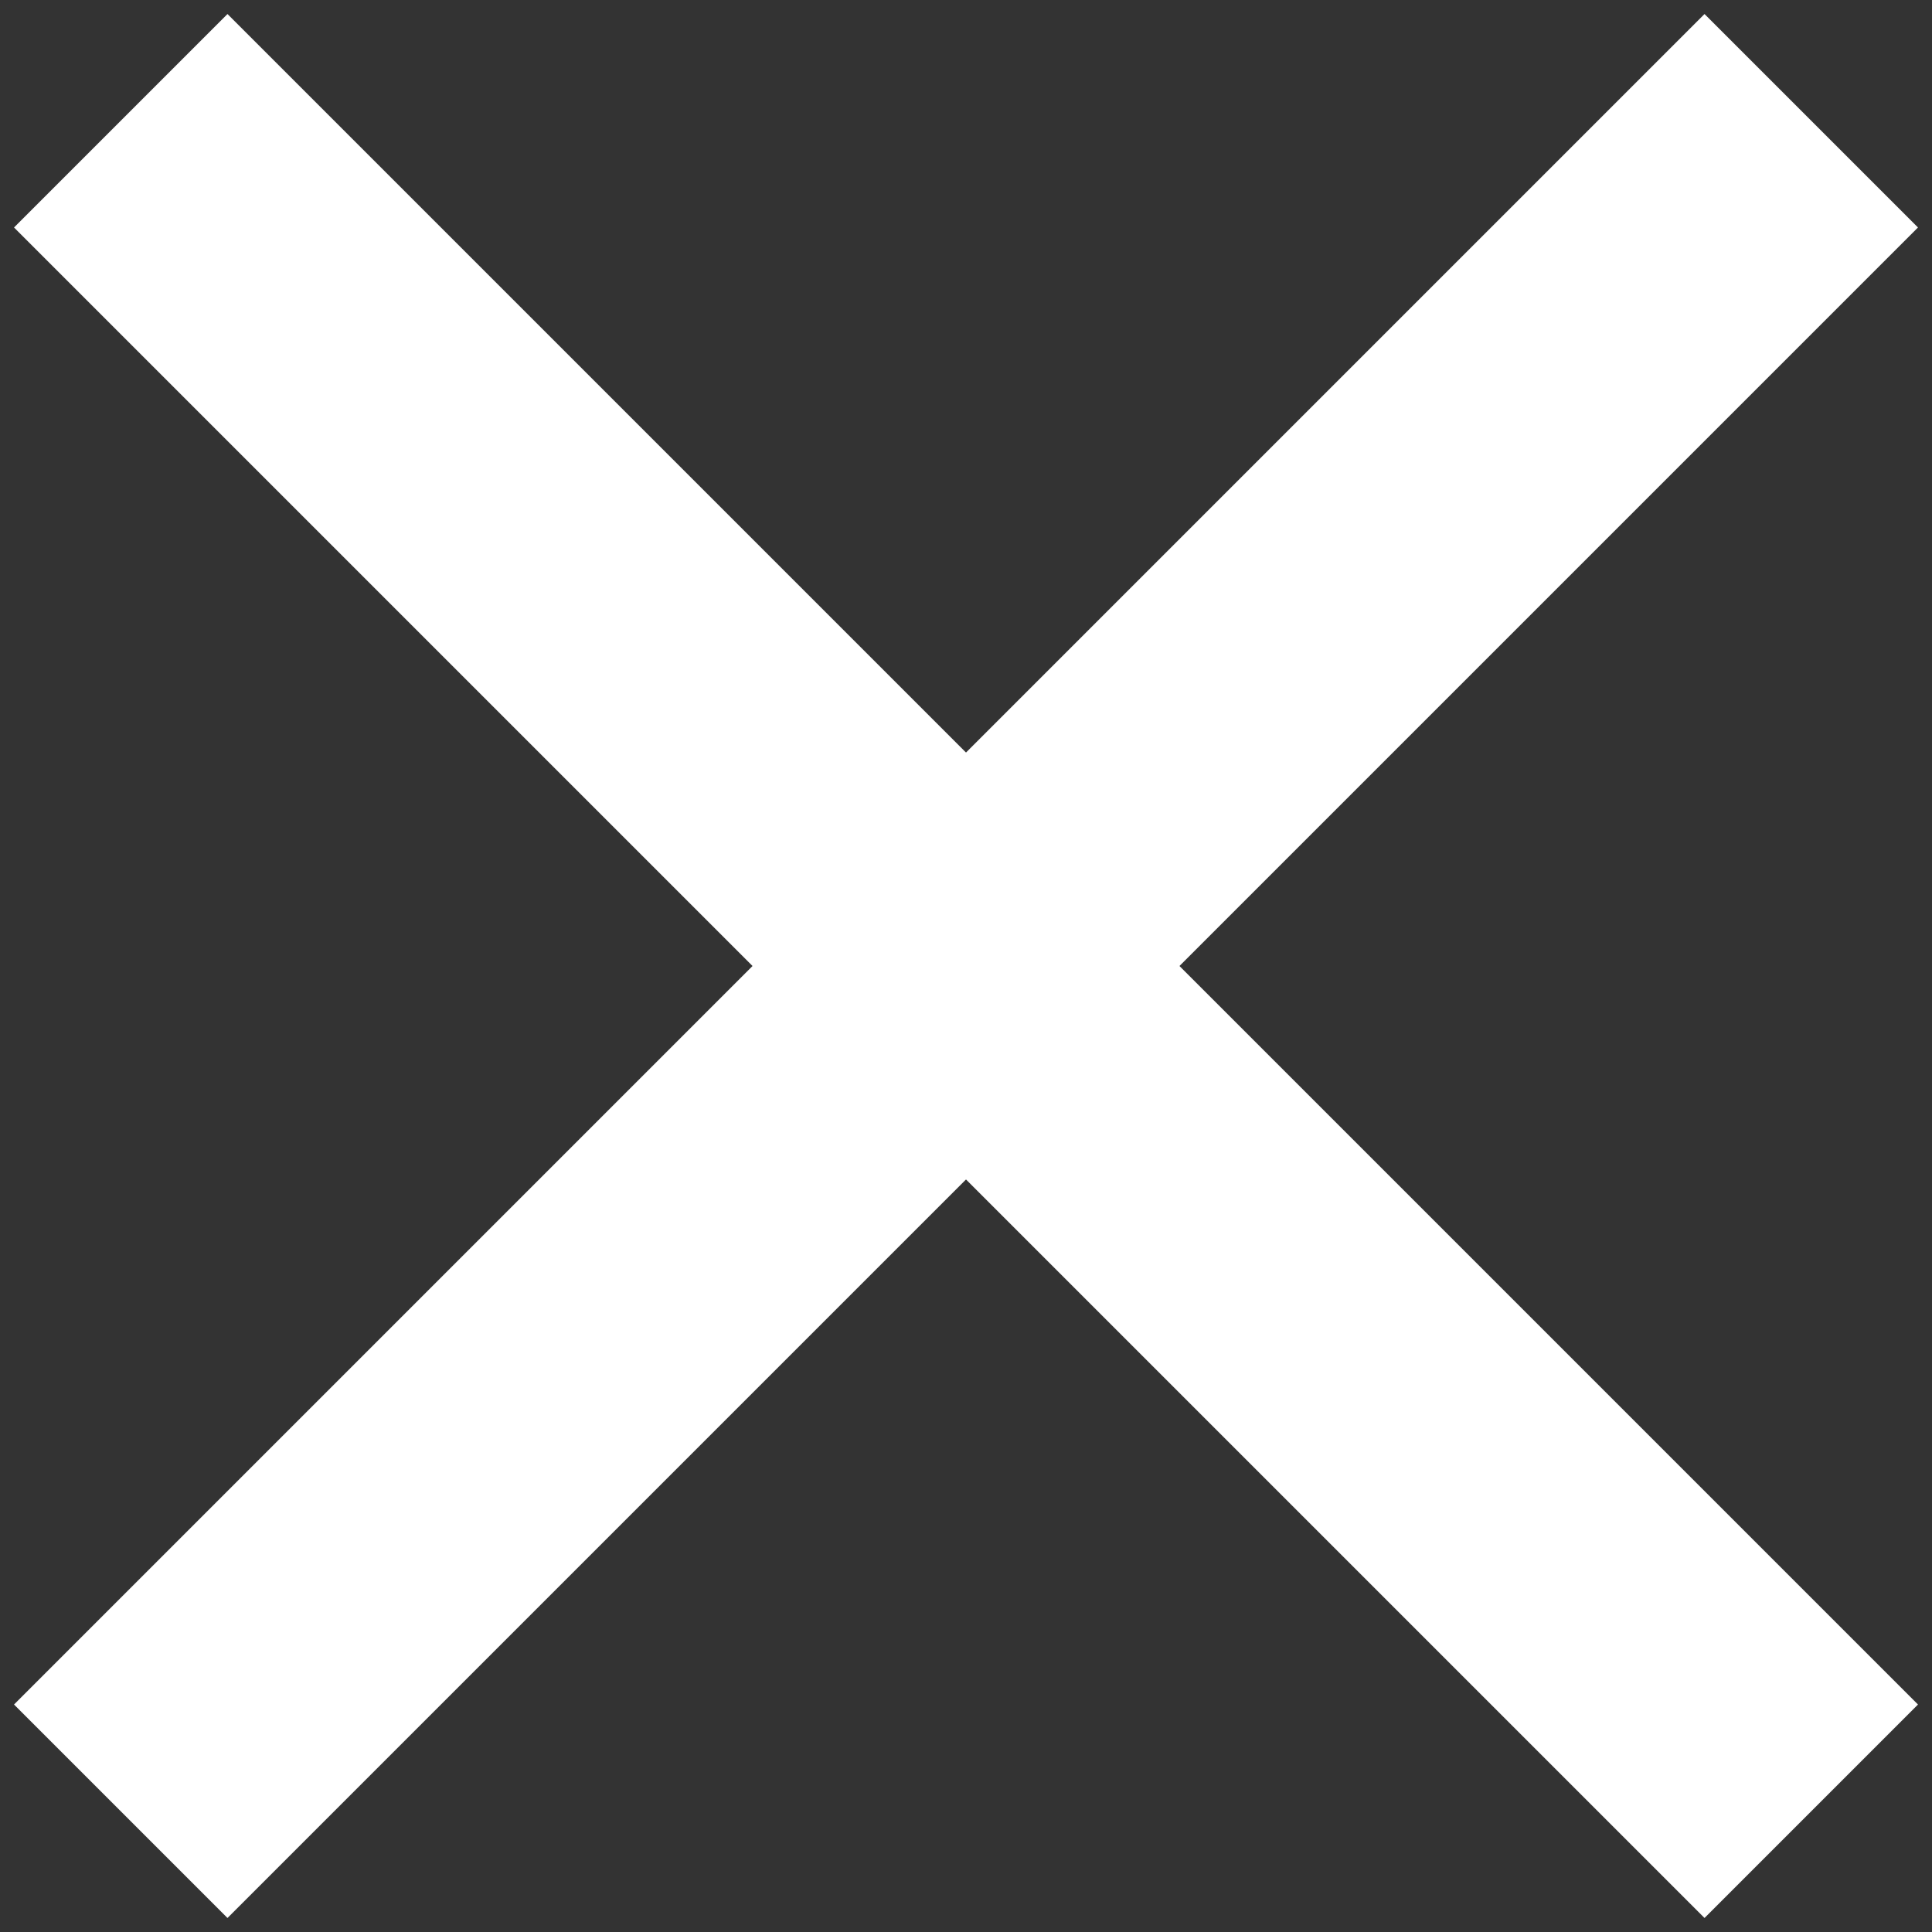 <svg xmlns="http://www.w3.org/2000/svg" width="32" height="32" viewBox="0 0 32 32" fill="none"><rect x="0" y="0" width="32" height="32" fill="#333333" stroke="none"/><path d="M2 2L30 30" stroke="white" stroke-width="5"></path><path d="M30 2L2 30" stroke="white" stroke-width="5"></path></svg>